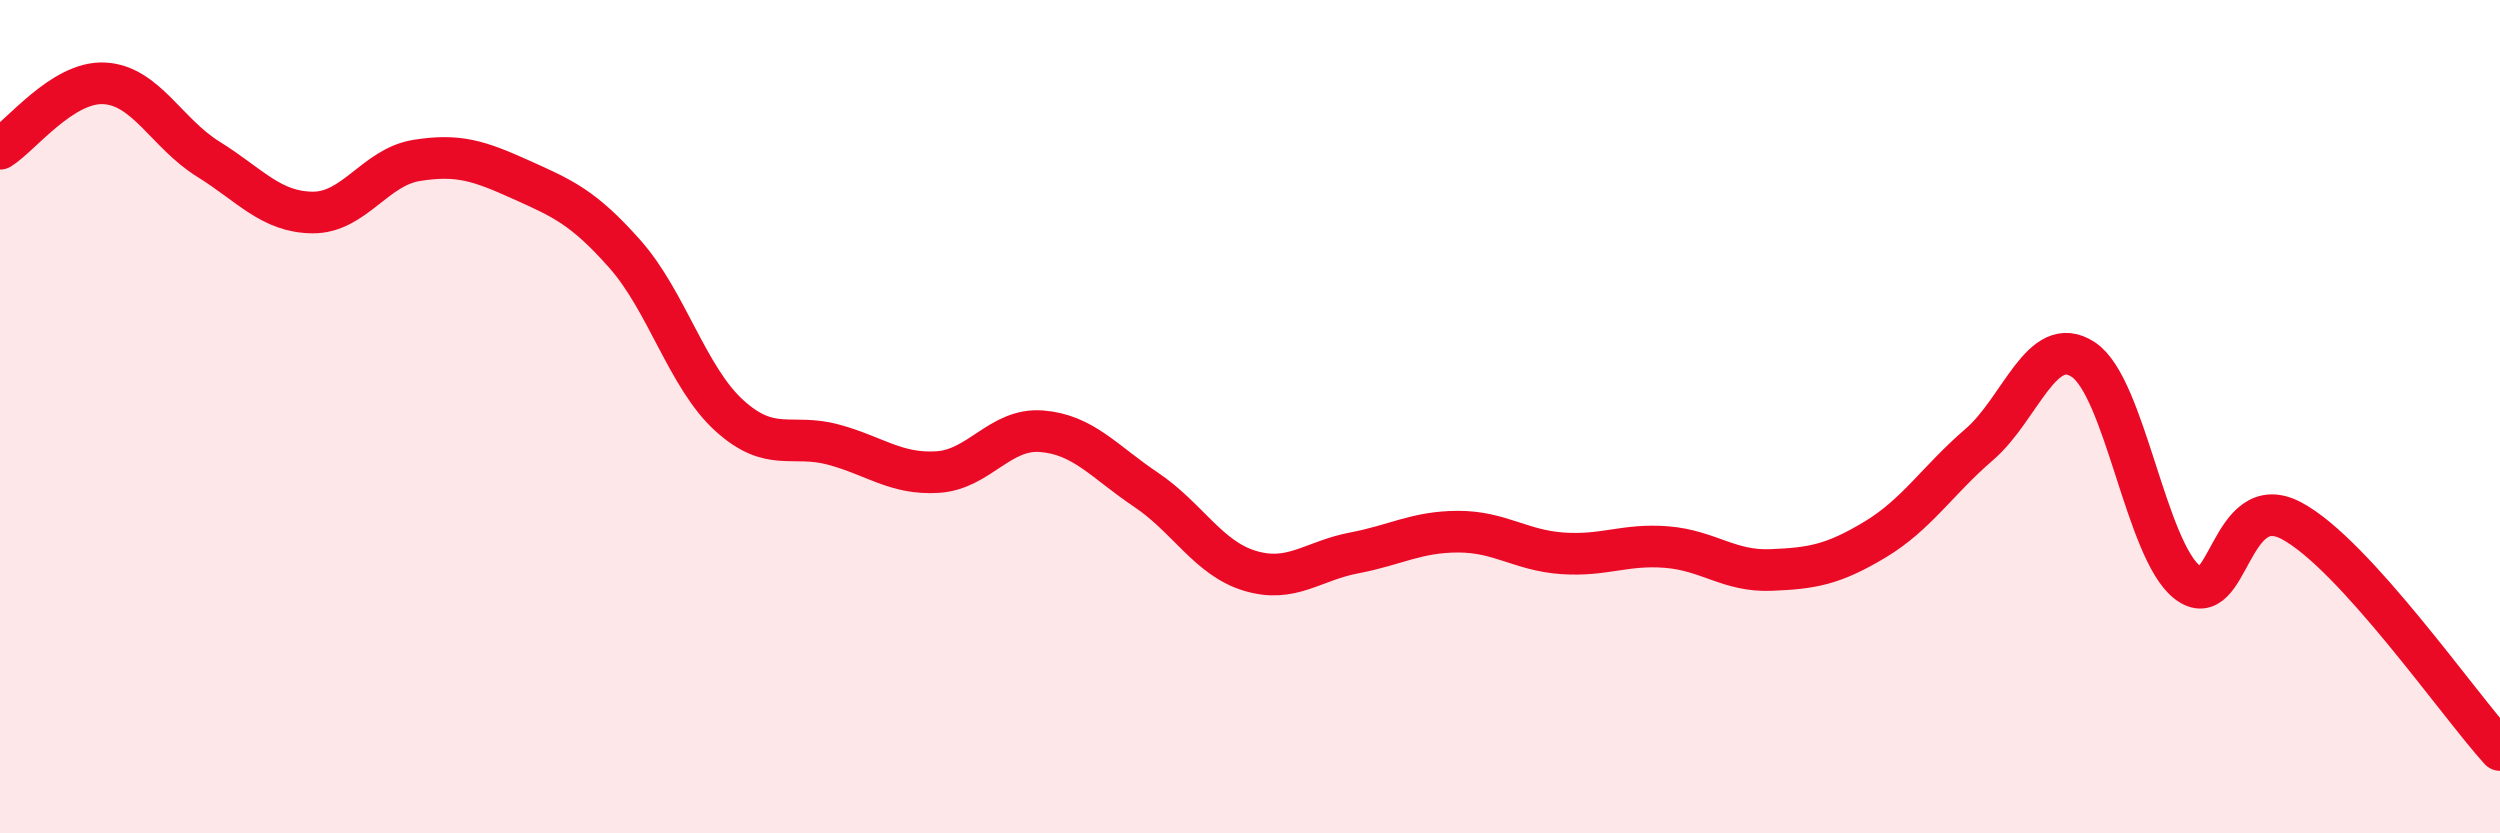 
    <svg width="60" height="20" viewBox="0 0 60 20" xmlns="http://www.w3.org/2000/svg">
      <path
        d="M 0,3.57 C 0.5,3.26 1.5,1.95 2.5,2 C 3.5,2.05 4,3.2 5,3.82 C 6,4.44 6.5,5.09 7.5,5.1 C 8.5,5.11 9,4.01 10,3.85 C 11,3.69 11.5,3.86 12.5,4.31 C 13.5,4.76 14,4.97 15,6.1 C 16,7.23 16.5,9.06 17.5,9.97 C 18.5,10.88 19,10.4 20,10.67 C 21,10.94 21.5,11.39 22.5,11.33 C 23.5,11.27 24,10.27 25,10.35 C 26,10.43 26.5,11.08 27.5,11.75 C 28.5,12.42 29,13.4 30,13.7 C 31,14 31.5,13.46 32.5,13.27 C 33.5,13.08 34,12.76 35,12.76 C 36,12.76 36.5,13.21 37.5,13.28 C 38.5,13.35 39,13.05 40,13.13 C 41,13.21 41.5,13.72 42.5,13.68 C 43.5,13.64 44,13.55 45,12.95 C 46,12.35 46.5,11.53 47.5,10.67 C 48.5,9.81 49,7.97 50,8.63 C 51,9.29 51.5,13.21 52.5,13.98 C 53.5,14.75 53.5,11.7 55,12.5 C 56.5,13.3 59,16.9 60,18L60 20L0 20Z"
        fill="#EB0A25"
        opacity="0.1"
        stroke-linecap="round"
        stroke-linejoin="round"
      />
      <path
        d="M 0,3.57 C 0.5,3.26 1.5,1.95 2.5,2 C 3.5,2.05 4,3.2 5,3.82 C 6,4.44 6.5,5.09 7.5,5.1 C 8.5,5.11 9,4.01 10,3.85 C 11,3.69 11.5,3.86 12.5,4.31 C 13.5,4.76 14,4.97 15,6.1 C 16,7.23 16.5,9.06 17.5,9.97 C 18.5,10.88 19,10.4 20,10.67 C 21,10.94 21.5,11.39 22.5,11.33 C 23.5,11.27 24,10.27 25,10.35 C 26,10.43 26.5,11.08 27.5,11.75 C 28.5,12.42 29,13.4 30,13.7 C 31,14 31.5,13.46 32.5,13.27 C 33.5,13.08 34,12.76 35,12.76 C 36,12.76 36.5,13.21 37.5,13.28 C 38.5,13.35 39,13.05 40,13.13 C 41,13.21 41.5,13.72 42.5,13.68 C 43.5,13.64 44,13.55 45,12.95 C 46,12.35 46.5,11.53 47.5,10.67 C 48.5,9.81 49,7.97 50,8.63 C 51,9.29 51.5,13.21 52.5,13.98 C 53.5,14.75 53.5,11.7 55,12.5 C 56.5,13.3 59,16.9 60,18"
        stroke="#EB0A25"
        stroke-width="1"
        fill="none"
        stroke-linecap="round"
        stroke-linejoin="round"
      />
    </svg>
  